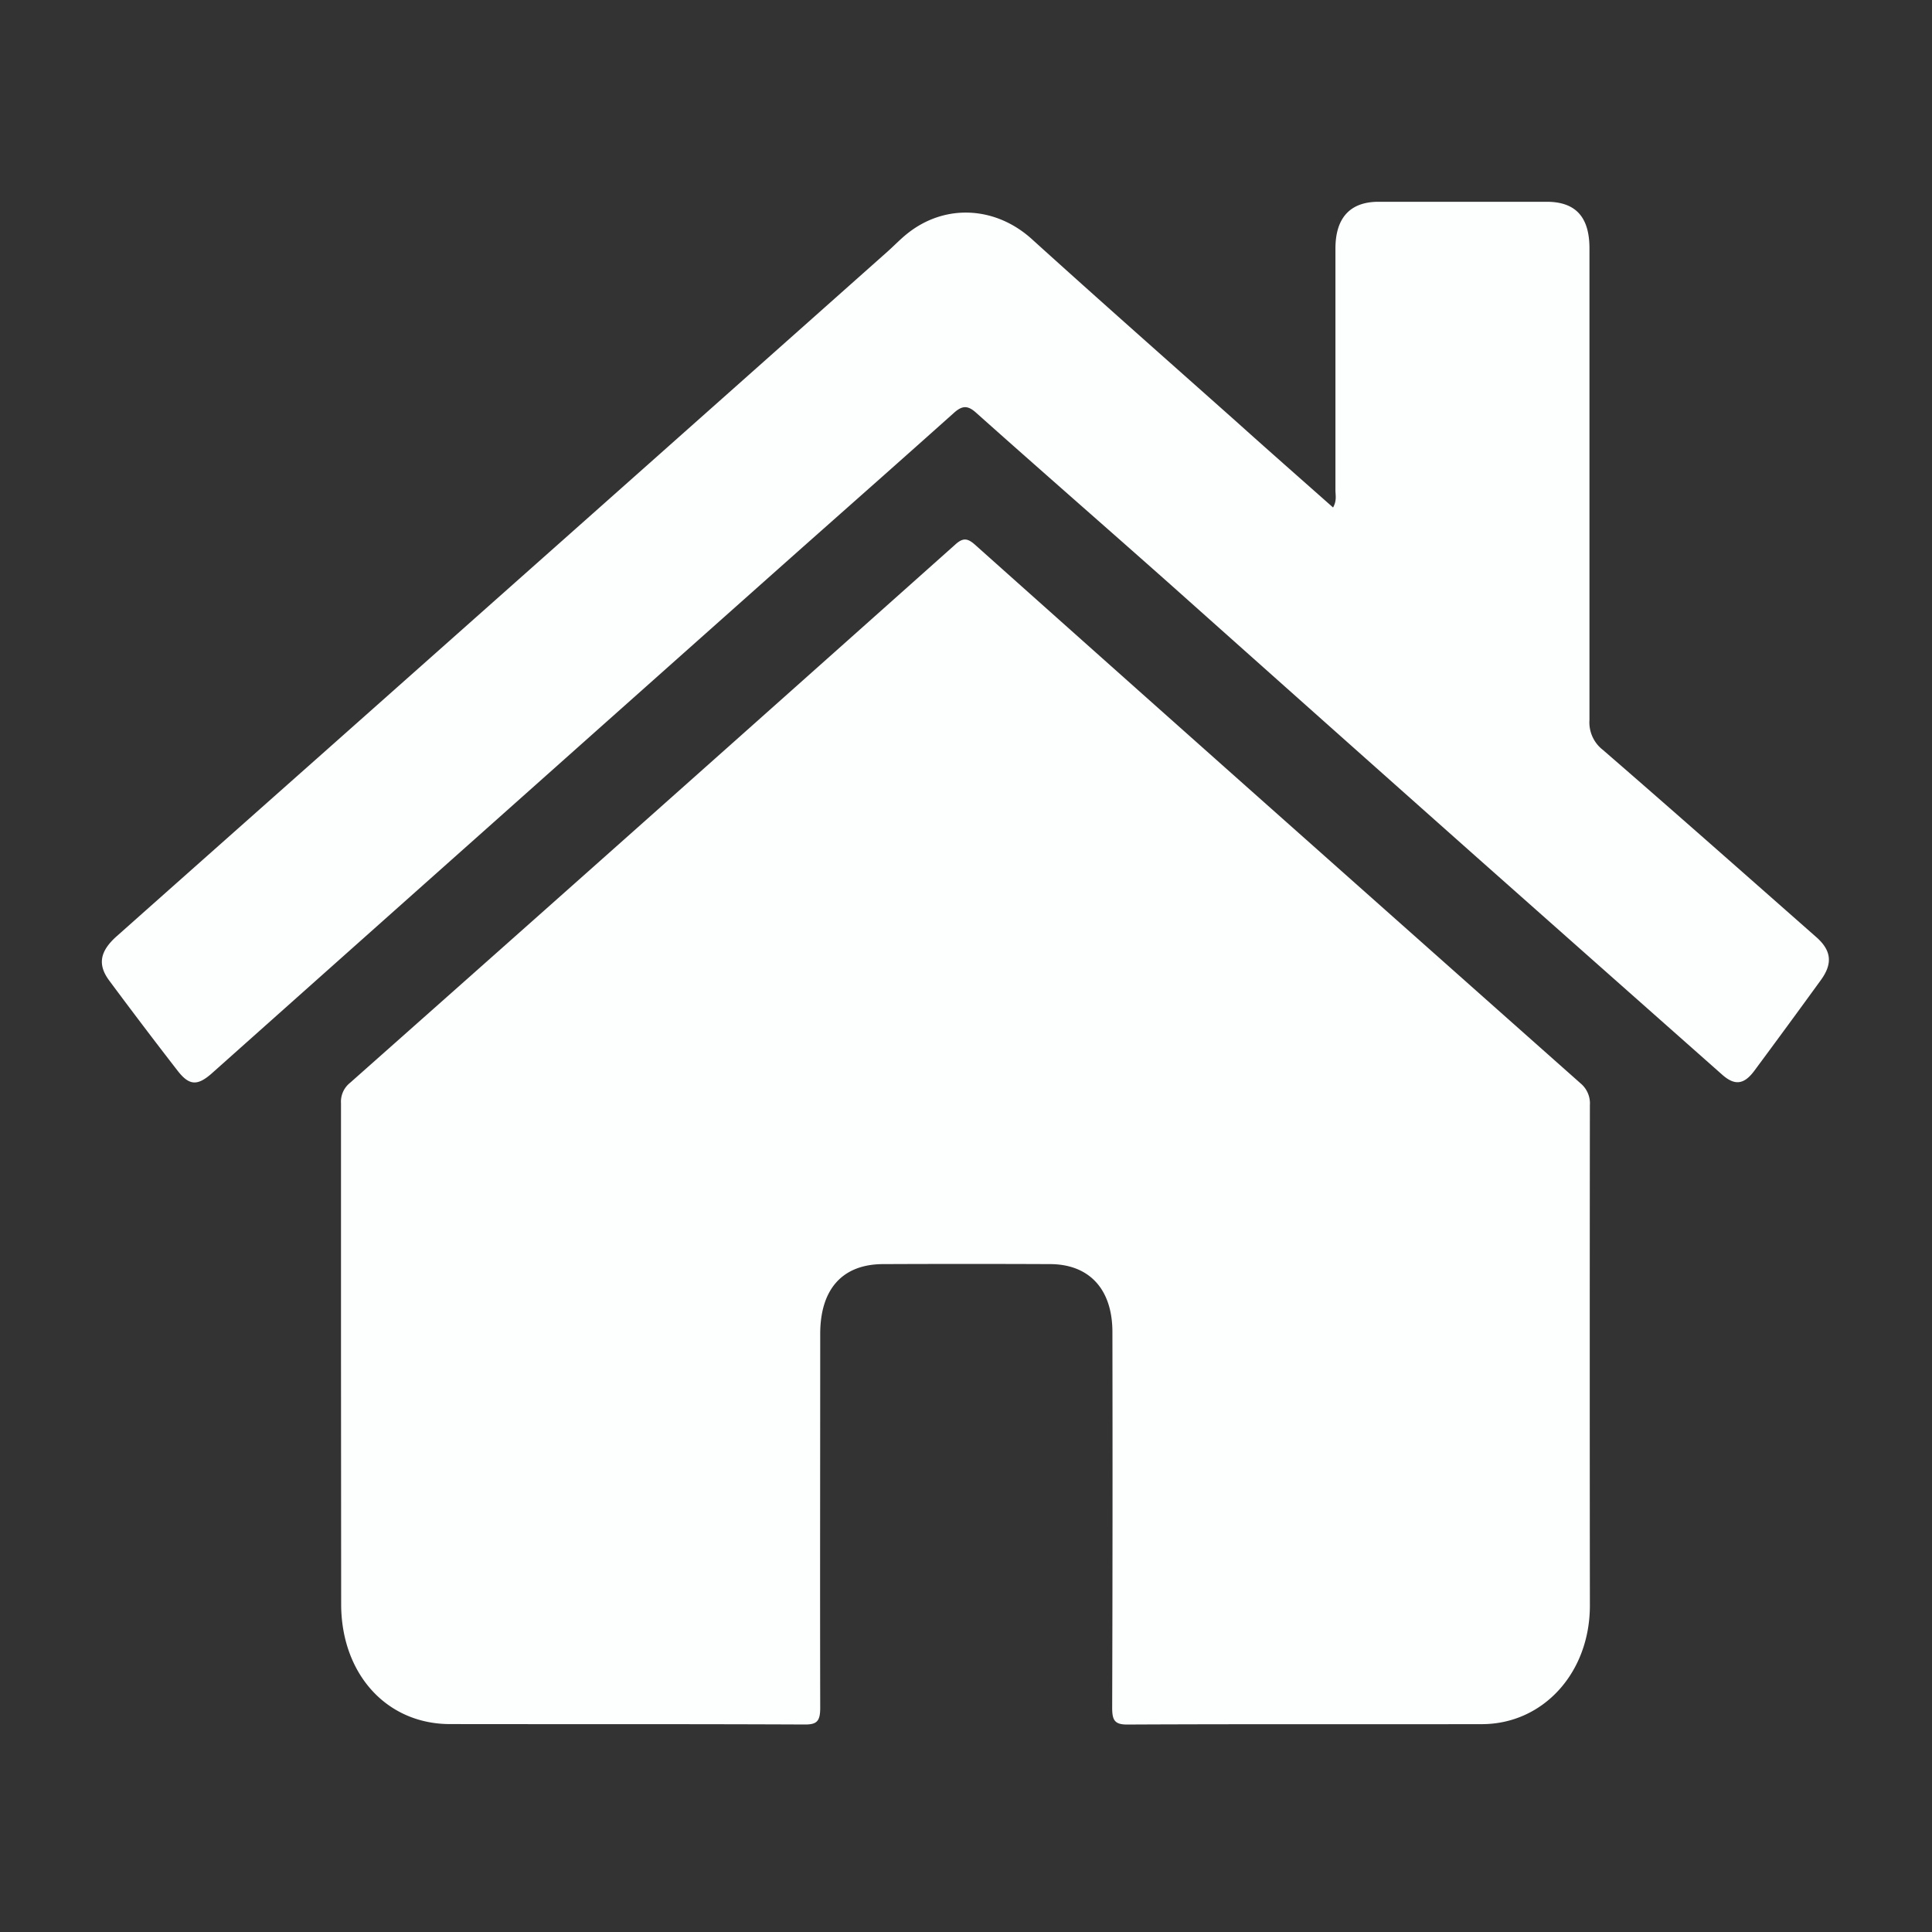 <svg id="Layer_1" data-name="Layer 1" xmlns="http://www.w3.org/2000/svg" viewBox="0 0 500 500"><rect x="0" y="0" width="500" height="500" fill="#333333" stroke="none"/><defs><style>.cls-1{fill:#fdfefe;}</style></defs><path class="cls-1" d="M88.25,351.42c0-22,0-43.92,0-65.88a6.25,6.25,0,0,1,2.32-5.29q50.31-44.59,100.53-89.31,28.08-25,56.11-50c2-1.83,3.2-1.68,5.15.06q43.17,38.55,86.46,77,35.09,31.19,70.19,62.34a6.73,6.73,0,0,1,2.45,5.66q-.07,64.75,0,129.51c0,17.41-12.09,30.67-27.93,30.7-30.62.05-61.23-.05-91.85.1-3.29,0-3.86-1.21-3.85-4.46q.15-48.56.06-97.13c0-11-5.91-17.52-16.08-17.57q-21.6-.09-43.2,0c-10.56,0-16.33,6.43-16.34,18.05,0,32.26-.07,64.51,0,96.77,0,3.43-.82,4.34-3.95,4.33-30.62-.14-61.23-.06-91.85-.11-16.45,0-28.17-13-28.18-31.06Z"/><path class="cls-1" d="M345,131.34c1-1.79.61-3.17.61-4.48q0-31.26,0-62.53c0-7.95,3.8-12.1,11.12-12.11q21.78,0,43.55,0c7.45,0,11.07,3.89,11.07,12.05q0,61.05,0,122.08a9,9,0,0,0,3.47,7.72c18.47,16,36.8,32.22,55.16,48.39,4,3.48,4.37,6.89,1.28,11.15q-8.57,11.81-17.23,23.49c-2.71,3.66-5.12,3.88-8.36,1Q413.81,249.9,382,221.69q-39.57-35.16-79.08-70.41c-16.71-14.84-33.55-29.51-50.22-44.39-2.19-2-3.61-2-5.77-.09-13,11.63-26,23.12-39.06,34.69q-41,36.47-82,73-35.59,31.68-71.17,63.4C51.11,281,49,281,46,277.15q-9-11.61-17.79-23.46c-3-4.09-2.35-7.54,2-11.4q26.91-23.91,53.85-47.8,35.5-31.52,71-63.05,37.33-33.16,74.65-66.35c1.76-1.57,3.4-3.3,5.23-4.74,9.83-7.75,22.81-6.89,32.11,1.54,17.45,15.8,35.09,31.37,52.66,47C328,116.34,336.4,123.73,345,131.34Z"/></svg>